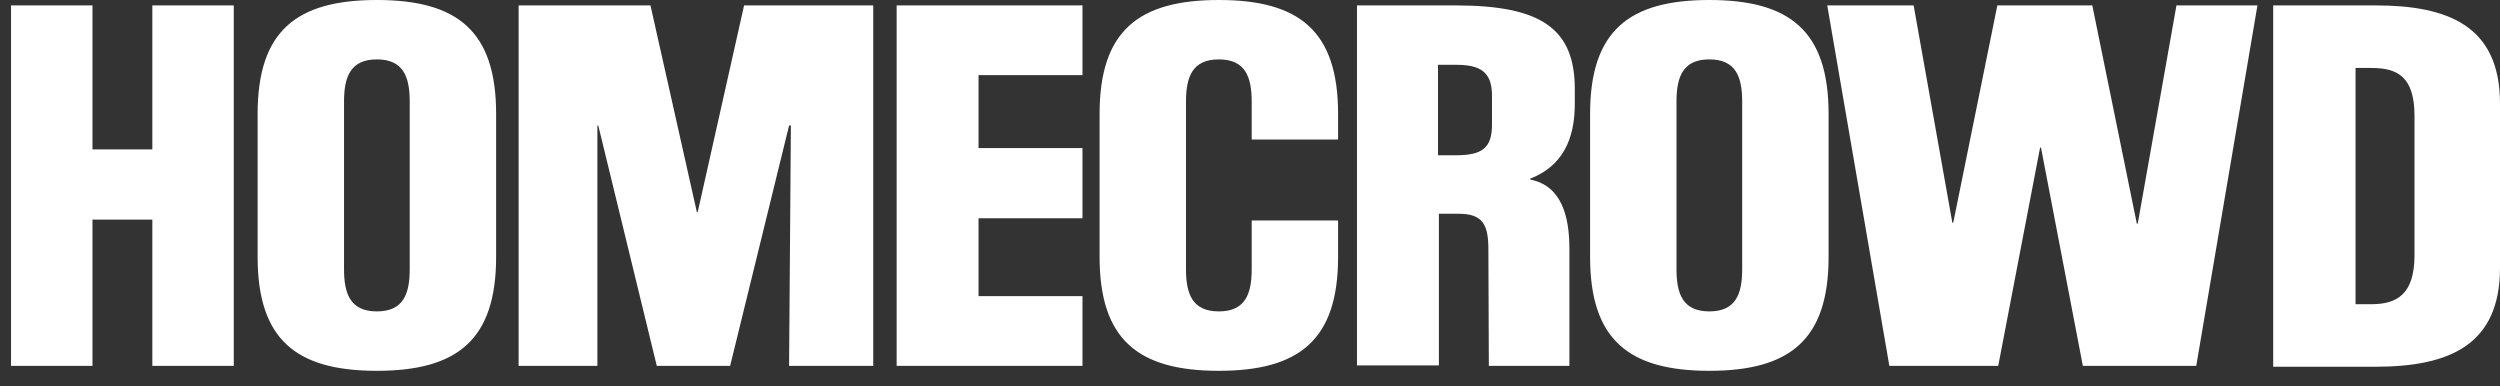 <svg width="136" height="21" viewBox="0 0 136 21" fill="#ffffff" xmlns="http://www.w3.org/2000/svg">
<rect x="0" y="0" width="136" height="21" fill="#333333" stroke="none"/>
<path d="M128.142 16.549V3.697H128.999C130.418 3.697 131.349 4.162 131.349 6.316V13.88C131.349 16.01 130.394 16.549 128.999 16.549H128.142ZM123.662 19.951H129.219C133.307 19.951 136 18.727 136 14.566V5.63C136 1.395 133.16 0.294 129.219 0.294H123.662V19.951ZM92.988 16.94C91.544 16.94 91.201 15.986 91.201 14.639V5.533C91.201 4.186 91.544 3.231 92.988 3.231C94.433 3.231 94.775 4.186 94.775 5.533V14.639C94.775 15.986 94.433 16.94 92.988 16.94ZM92.988 20.172C97.37 20.172 99.475 18.483 99.475 13.978V6.194C99.475 1.689 97.37 0 92.988 0C88.606 0 86.501 1.689 86.501 6.194V13.978C86.501 18.483 88.606 20.172 92.988 20.172ZM78.227 8.446V3.525H79.206C80.503 3.525 81.164 3.892 81.164 5.19V6.781C81.164 8.054 80.626 8.446 79.206 8.446H78.227ZM80.993 19.902H85.375V13.538C85.375 11.824 84.983 10.11 83.245 9.768V9.719C85.008 9.033 85.669 7.564 85.669 5.655V4.847C85.669 1.567 83.857 0.294 79.181 0.294H73.82V19.878H78.276V11.628H79.353C80.675 11.628 80.968 12.24 80.968 13.562L80.993 19.902ZM66.305 20.172C70.687 20.172 72.792 18.483 72.792 13.978V11.995H68.092V14.639C68.092 15.986 67.749 16.94 66.305 16.94C64.86 16.94 64.518 15.986 64.518 14.639V5.533C64.518 4.186 64.86 3.231 66.305 3.231C67.749 3.231 68.092 4.186 68.092 5.533V7.589H72.792V6.194C72.792 1.689 70.687 0 66.305 0C61.923 0 59.818 1.689 59.818 6.194V13.978C59.818 18.483 61.923 20.172 66.305 20.172ZM48.777 19.902H58.887V16.108H53.232V11.873H58.887V8.054H53.232V4.088H58.887V0.294H48.777V19.902ZM28.213 19.902H32.498V6.83H32.547L35.729 19.902H39.719L42.926 6.83H43.024L42.926 19.902H47.504V0.294H40.478L37.957 11.53H37.908L35.386 0.294H28.213V19.902ZM20.502 16.94C19.058 16.94 18.715 15.986 18.715 14.639V5.533C18.715 4.186 19.058 3.231 20.502 3.231C21.947 3.231 22.289 4.186 22.289 5.533V14.639C22.289 15.986 21.947 16.94 20.502 16.94ZM20.502 20.172C24.884 20.172 26.989 18.483 26.989 13.978V6.194C26.989 1.689 24.884 0 20.502 0C16.12 0 14.015 1.689 14.015 6.194V13.978C14.015 18.483 16.12 20.172 20.502 20.172ZM0.6 19.902H5.031V11.946H8.287V19.902H12.718V0.294H8.287V8.127H5.031V0.294H0.6V19.902ZM102.78 19.902H108.704L110.981 8.03H111.03L113.307 19.902H119.476L122.805 0.294H118.399L116.293 12.167H116.244L113.821 0.294H108.656L106.256 12.118H106.208L104.102 0.294H99.402L102.78 19.902Z" fill="#ffffff"/>
</svg>
